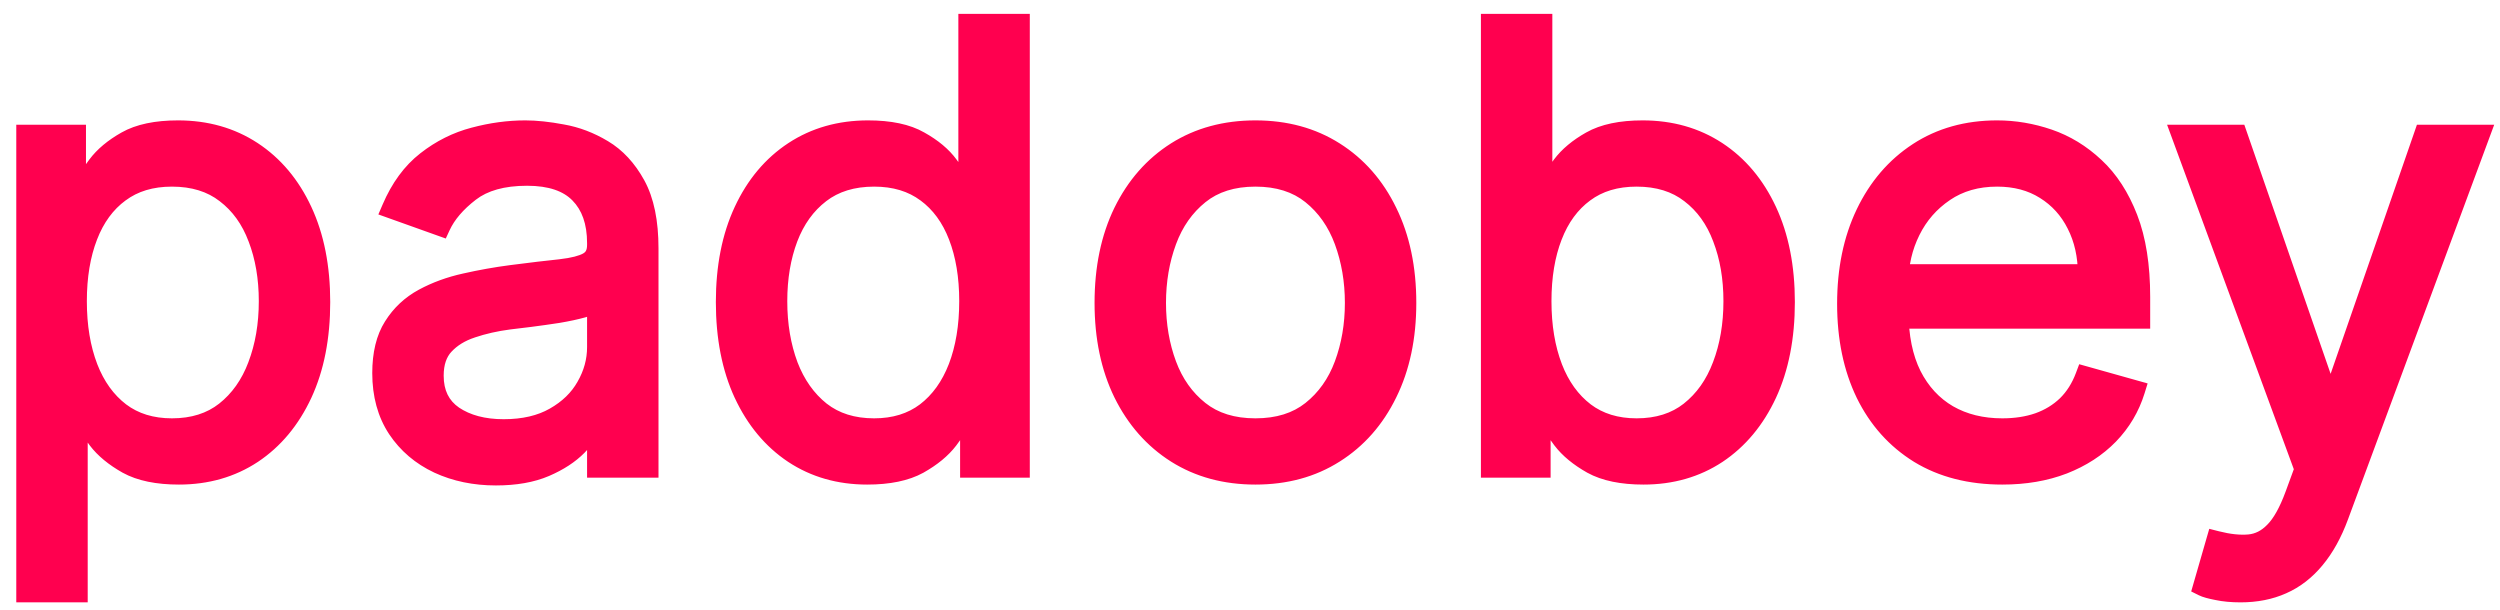 <svg width="123" height="30" viewBox="0 0 123 30" fill="none" xmlns="http://www.w3.org/2000/svg">
<path d="M1.301 29.136V6.636H3.73V9.236H4.028C4.213 8.952 4.469 8.589 4.795 8.149C5.129 7.702 5.605 7.304 6.223 6.956C6.848 6.601 7.693 6.423 8.759 6.423C10.136 6.423 11.351 6.768 12.402 7.457C13.453 8.146 14.273 9.122 14.863 10.386C15.452 11.651 15.747 13.142 15.747 14.861C15.747 16.594 15.452 18.096 14.863 19.367C14.273 20.631 13.457 21.611 12.413 22.308C11.369 22.996 10.165 23.341 8.801 23.341C7.75 23.341 6.908 23.167 6.276 22.819C5.644 22.464 5.158 22.062 4.817 21.615C4.476 21.16 4.213 20.784 4.028 20.486H3.815V29.136H1.301ZM3.773 14.818C3.773 16.054 3.954 17.144 4.316 18.089C4.678 19.026 5.207 19.761 5.903 20.294C6.599 20.82 7.452 21.082 8.46 21.082C9.511 21.082 10.389 20.805 11.092 20.251C11.802 19.69 12.335 18.938 12.69 17.993C13.052 17.041 13.233 15.983 13.233 14.818C13.233 13.668 13.055 12.631 12.7 11.707C12.352 10.777 11.823 10.042 11.113 9.502C10.41 8.955 9.526 8.682 8.46 8.682C7.438 8.682 6.578 8.941 5.882 9.46C5.186 9.971 4.661 10.688 4.305 11.611C3.95 12.528 3.773 13.597 3.773 14.818ZM24.398 23.384C23.361 23.384 22.42 23.188 21.575 22.798C20.729 22.4 20.058 21.828 19.561 21.082C19.064 20.329 18.815 19.421 18.815 18.355C18.815 17.418 19 16.658 19.369 16.075C19.739 15.486 20.232 15.024 20.85 14.69C21.468 14.357 22.15 14.108 22.896 13.945C23.648 13.774 24.405 13.639 25.165 13.54C26.159 13.412 26.965 13.316 27.583 13.252C28.208 13.181 28.663 13.064 28.947 12.901C29.238 12.737 29.384 12.453 29.384 12.048V11.963C29.384 10.912 29.096 10.095 28.521 9.513C27.952 8.93 27.09 8.639 25.932 8.639C24.732 8.639 23.791 8.902 23.109 9.428C22.427 9.953 21.947 10.514 21.671 11.111L19.284 10.258C19.71 9.264 20.278 8.49 20.989 7.936C21.706 7.375 22.487 6.984 23.332 6.764C24.185 6.537 25.023 6.423 25.847 6.423C26.372 6.423 26.976 6.487 27.658 6.615C28.347 6.736 29.011 6.988 29.65 7.371C30.296 7.755 30.832 8.334 31.259 9.108C31.685 9.882 31.898 10.919 31.898 12.219V23H29.384V20.784H29.256C29.085 21.139 28.801 21.519 28.403 21.924C28.006 22.329 27.477 22.673 26.816 22.957C26.155 23.241 25.349 23.384 24.398 23.384ZM24.781 21.125C25.776 21.125 26.614 20.93 27.296 20.539C27.984 20.148 28.503 19.644 28.851 19.026C29.206 18.408 29.384 17.759 29.384 17.077V14.776C29.277 14.903 29.043 15.021 28.68 15.127C28.325 15.227 27.913 15.315 27.445 15.393C26.983 15.464 26.532 15.528 26.092 15.585C25.658 15.635 25.307 15.678 25.037 15.713C24.384 15.798 23.773 15.937 23.204 16.129C22.643 16.313 22.189 16.594 21.841 16.97C21.5 17.34 21.329 17.844 21.329 18.483C21.329 19.357 21.653 20.017 22.299 20.465C22.952 20.905 23.78 21.125 24.781 21.125ZM42.666 23.341C41.302 23.341 40.098 22.996 39.054 22.308C38.01 21.611 37.193 20.631 36.604 19.367C36.014 18.096 35.72 16.594 35.72 14.861C35.72 13.142 36.014 11.651 36.604 10.386C37.193 9.122 38.014 8.146 39.065 7.457C40.116 6.768 41.33 6.423 42.708 6.423C43.774 6.423 44.615 6.601 45.233 6.956C45.858 7.304 46.334 7.702 46.661 8.149C46.995 8.589 47.254 8.952 47.438 9.236H47.651V1.182H50.166V23H47.737V20.486H47.438C47.254 20.784 46.991 21.16 46.65 21.615C46.309 22.062 45.823 22.464 45.191 22.819C44.558 23.167 43.717 23.341 42.666 23.341ZM43.007 21.082C44.015 21.082 44.867 20.82 45.563 20.294C46.259 19.761 46.788 19.026 47.151 18.089C47.513 17.144 47.694 16.054 47.694 14.818C47.694 13.597 47.517 12.528 47.161 11.611C46.806 10.688 46.281 9.971 45.585 9.46C44.889 8.941 44.029 8.682 43.007 8.682C41.941 8.682 41.053 8.955 40.343 9.502C39.64 10.042 39.111 10.777 38.756 11.707C38.408 12.631 38.234 13.668 38.234 14.818C38.234 15.983 38.411 17.041 38.767 17.993C39.129 18.938 39.661 19.69 40.364 20.251C41.075 20.805 41.955 21.082 43.007 21.082ZM61.767 23.341C60.29 23.341 58.994 22.989 57.879 22.286C56.771 21.583 55.904 20.599 55.279 19.335C54.661 18.071 54.352 16.594 54.352 14.903C54.352 13.199 54.661 11.711 55.279 10.44C55.904 9.168 56.771 8.181 57.879 7.478C58.994 6.775 60.29 6.423 61.767 6.423C63.245 6.423 64.537 6.775 65.645 7.478C66.76 8.181 67.627 9.168 68.245 10.44C68.87 11.711 69.182 13.199 69.182 14.903C69.182 16.594 68.87 18.071 68.245 19.335C67.627 20.599 66.76 21.583 65.645 22.286C64.537 22.989 63.245 23.341 61.767 23.341ZM61.767 21.082C62.889 21.082 63.813 20.795 64.537 20.22C65.261 19.644 65.798 18.888 66.146 17.95C66.494 17.013 66.668 15.997 66.668 14.903C66.668 13.81 66.494 12.79 66.146 11.846C65.798 10.901 65.261 10.138 64.537 9.555C63.813 8.973 62.889 8.682 61.767 8.682C60.645 8.682 59.722 8.973 58.997 9.555C58.273 10.138 57.737 10.901 57.389 11.846C57.041 12.79 56.867 13.81 56.867 14.903C56.867 15.997 57.041 17.013 57.389 17.95C57.737 18.888 58.273 19.644 58.997 20.22C59.722 20.795 60.645 21.082 61.767 21.082ZM73.361 23V1.182H75.875V9.236H76.088C76.273 8.952 76.528 8.589 76.855 8.149C77.189 7.702 77.665 7.304 78.283 6.956C78.908 6.601 79.753 6.423 80.818 6.423C82.196 6.423 83.41 6.768 84.462 7.457C85.513 8.146 86.333 9.122 86.923 10.386C87.512 11.651 87.807 13.142 87.807 14.861C87.807 16.594 87.512 18.096 86.923 19.367C86.333 20.631 85.516 21.611 84.472 22.308C83.428 22.996 82.224 23.341 80.861 23.341C79.81 23.341 78.968 23.167 78.336 22.819C77.704 22.464 77.217 22.062 76.876 21.615C76.535 21.16 76.273 20.784 76.088 20.486H75.79V23H73.361ZM75.832 14.818C75.832 16.054 76.013 17.144 76.376 18.089C76.738 19.026 77.267 19.761 77.963 20.294C78.659 20.82 79.511 21.082 80.52 21.082C81.571 21.082 82.448 20.805 83.151 20.251C83.862 19.69 84.394 18.938 84.749 17.993C85.112 17.041 85.293 15.983 85.293 14.818C85.293 13.668 85.115 12.631 84.76 11.707C84.412 10.777 83.883 10.042 83.173 9.502C82.469 8.955 81.585 8.682 80.52 8.682C79.497 8.682 78.638 8.941 77.942 9.46C77.246 9.971 76.72 10.688 76.365 11.611C76.01 12.528 75.832 13.597 75.832 14.818ZM98.513 23.341C96.937 23.341 95.577 22.993 94.433 22.297C93.297 21.594 92.42 20.614 91.802 19.357C91.191 18.092 90.886 16.622 90.886 14.946C90.886 13.27 91.191 11.793 91.802 10.514C92.42 9.229 93.279 8.227 94.38 7.51C95.488 6.786 96.781 6.423 98.258 6.423C99.11 6.423 99.952 6.565 100.783 6.849C101.614 7.134 102.37 7.595 103.052 8.234C103.734 8.866 104.277 9.705 104.682 10.749C105.087 11.793 105.289 13.078 105.289 14.605V15.671H92.675V13.497H102.732C102.732 12.574 102.548 11.75 102.178 11.026C101.816 10.301 101.298 9.729 100.623 9.31C99.955 8.891 99.167 8.682 98.258 8.682C97.256 8.682 96.39 8.93 95.658 9.428C94.934 9.918 94.376 10.557 93.986 11.345C93.595 12.133 93.4 12.979 93.4 13.881V15.329C93.4 16.565 93.613 17.613 94.039 18.472C94.472 19.325 95.072 19.974 95.84 20.422C96.606 20.862 97.498 21.082 98.513 21.082C99.174 21.082 99.771 20.99 100.303 20.805C100.843 20.614 101.308 20.329 101.699 19.953C102.089 19.57 102.391 19.094 102.604 18.526L105.033 19.207C104.778 20.031 104.348 20.756 103.744 21.381C103.141 21.999 102.395 22.482 101.507 22.829C100.619 23.171 99.621 23.341 98.513 23.341ZM110.235 29.136C109.809 29.136 109.429 29.101 109.095 29.03C108.761 28.966 108.53 28.902 108.403 28.838L109.042 26.622C109.653 26.778 110.192 26.835 110.661 26.793C111.13 26.75 111.545 26.541 111.907 26.164C112.277 25.795 112.614 25.195 112.92 24.364L113.388 23.085L107.337 6.636H110.064L114.581 19.676H114.752L119.269 6.636H121.996L115.05 25.386C114.738 26.232 114.351 26.931 113.889 27.485C113.427 28.046 112.891 28.462 112.28 28.732C111.677 29.001 110.995 29.136 110.235 29.136Z" fill="#FF004F"/>
<path d="M1.301 29.136H0.801V29.636H1.301V29.136ZM1.301 6.636V6.136H0.801V6.636H1.301ZM3.73 6.636H4.23V6.136H3.73V6.636ZM3.73 9.236H3.23V9.736H3.73V9.236ZM4.028 9.236V9.736H4.3L4.448 9.508L4.028 9.236ZM4.795 8.149L4.395 7.85L4.394 7.851L4.795 8.149ZM6.223 6.956L6.468 7.392L6.47 7.391L6.223 6.956ZM12.402 7.457L12.676 7.038L12.676 7.038L12.402 7.457ZM14.863 10.386L15.316 10.175L15.316 10.175L14.863 10.386ZM14.863 19.367L15.316 19.578L15.316 19.578L14.863 19.367ZM12.413 22.308L12.688 22.725L12.69 22.724L12.413 22.308ZM6.276 22.819L6.031 23.255L6.035 23.257L6.276 22.819ZM4.817 21.615L4.417 21.915L4.419 21.918L4.817 21.615ZM4.028 20.486L4.454 20.223L4.307 19.986H4.028V20.486ZM3.815 20.486V19.986H3.315V20.486H3.815ZM3.815 29.136V29.636H4.315V29.136H3.815ZM4.316 18.089L3.849 18.268L3.85 18.269L4.316 18.089ZM5.903 20.294L5.6 20.691L5.602 20.693L5.903 20.294ZM11.092 20.251L11.401 20.644L11.402 20.644L11.092 20.251ZM12.69 17.993L12.222 17.815L12.222 17.817L12.69 17.993ZM12.7 11.707L12.232 11.883L12.234 11.887L12.7 11.707ZM11.113 9.502L10.806 9.897L10.81 9.9L11.113 9.502ZM5.882 9.46L6.178 9.862L6.181 9.861L5.882 9.46ZM4.305 11.611L4.772 11.792L4.772 11.791L4.305 11.611ZM1.301 29.136H1.801V6.636H1.301H0.801V29.136H1.301ZM1.301 6.636V7.136H3.73V6.636V6.136H1.301V6.636ZM3.73 6.636H3.23V9.236H3.73H4.23V6.636H3.73ZM3.73 9.236V9.736H4.028V9.236V8.736H3.73V9.236ZM4.028 9.236L4.448 9.508C4.624 9.236 4.873 8.883 5.197 8.447L4.795 8.149L4.394 7.851C4.064 8.295 3.802 8.667 3.609 8.963L4.028 9.236ZM4.795 8.149L5.196 8.448C5.479 8.07 5.895 7.714 6.468 7.392L6.223 6.956L5.978 6.52C5.315 6.894 4.78 7.334 4.395 7.85L4.795 8.149ZM6.223 6.956L6.47 7.391C6.992 7.094 7.741 6.923 8.759 6.923V6.423V5.923C7.645 5.923 6.704 6.108 5.976 6.521L6.223 6.956ZM8.759 6.423V6.923C10.049 6.923 11.166 7.244 12.128 7.875L12.402 7.457L12.676 7.038C11.536 6.291 10.224 5.923 8.759 5.923V6.423ZM12.402 7.457L12.128 7.875C13.093 8.507 13.855 9.408 14.41 10.598L14.863 10.386L15.316 10.175C14.692 8.836 13.813 7.784 12.676 7.038L12.402 7.457ZM14.863 10.386L14.41 10.598C14.962 11.782 15.247 13.198 15.247 14.861H15.747H16.247C16.247 13.086 15.943 11.519 15.316 10.175L14.863 10.386ZM15.747 14.861H15.247C15.247 16.538 14.962 17.965 14.409 19.157L14.863 19.367L15.316 19.578C15.943 18.227 16.247 16.65 16.247 14.861H15.747ZM14.863 19.367L14.41 19.156C13.855 20.347 13.095 21.252 12.135 21.892L12.413 22.308L12.69 22.724C13.819 21.971 14.692 20.916 15.316 19.578L14.863 19.367ZM12.413 22.308L12.137 21.89C11.182 22.52 10.076 22.841 8.801 22.841V23.341V23.841C10.254 23.841 11.555 23.473 12.688 22.725L12.413 22.308ZM8.801 23.341V22.841C7.798 22.841 7.05 22.674 6.517 22.381L6.276 22.819L6.035 23.257C6.767 23.66 7.702 23.841 8.801 23.841V23.341ZM6.276 22.819L6.521 22.383C5.932 22.052 5.504 21.692 5.214 21.312L4.817 21.615L4.419 21.918C4.811 22.433 5.356 22.875 6.031 23.255L6.276 22.819ZM4.817 21.615L5.217 21.315C4.88 20.866 4.627 20.503 4.454 20.223L4.028 20.486L3.603 20.749C3.799 21.065 4.072 21.455 4.417 21.915L4.817 21.615ZM4.028 20.486V19.986H3.815V20.486V20.986H4.028V20.486ZM3.815 20.486H3.315V29.136H3.815H4.315V20.486H3.815ZM3.815 29.136V28.636H1.301V29.136V29.636H3.815V29.136ZM3.773 14.818H3.273C3.273 16.102 3.461 17.255 3.849 18.268L4.316 18.089L4.783 17.91C4.447 17.033 4.273 16.006 4.273 14.818H3.773ZM4.316 18.089L3.85 18.269C4.24 19.279 4.82 20.095 5.6 20.691L5.903 20.294L6.207 19.897C5.595 19.428 5.116 18.773 4.782 17.909L4.316 18.089ZM5.903 20.294L5.602 20.693C6.398 21.294 7.361 21.582 8.46 21.582V21.082V20.582C7.543 20.582 6.801 20.345 6.205 19.895L5.903 20.294ZM8.46 21.082V21.582C9.603 21.582 10.595 21.279 11.401 20.644L11.092 20.251L10.782 19.859C10.182 20.331 9.419 20.582 8.46 20.582V21.082ZM11.092 20.251L11.402 20.644C12.191 20.02 12.774 19.189 13.158 18.169L12.69 17.993L12.222 17.817C11.895 18.686 11.412 19.361 10.782 19.859L11.092 20.251ZM12.69 17.993L13.157 18.171C13.544 17.155 13.733 16.035 13.733 14.818H13.233H12.733C12.733 15.931 12.56 16.928 12.222 17.815L12.69 17.993ZM13.233 14.818H13.733C13.733 13.616 13.547 12.517 13.167 11.528L12.7 11.707L12.234 11.887C12.563 12.744 12.733 13.719 12.733 14.818H13.233ZM12.7 11.707L13.169 11.532C12.791 10.524 12.209 9.707 11.415 9.104L11.113 9.502L10.81 9.9C11.437 10.377 11.913 11.03 12.232 11.883L12.7 11.707ZM11.113 9.502L11.42 9.107C10.613 8.48 9.614 8.182 8.46 8.182V8.682V9.182C9.437 9.182 10.207 9.431 10.806 9.897L11.113 9.502ZM8.46 8.682V8.182C7.35 8.182 6.38 8.465 5.583 9.059L5.882 9.46L6.181 9.861C6.776 9.417 7.525 9.182 8.46 9.182V8.682ZM5.882 9.46L5.586 9.057C4.802 9.632 4.223 10.433 3.839 11.432L4.305 11.611L4.772 11.791C5.098 10.944 5.57 10.309 6.178 9.862L5.882 9.46ZM4.305 11.611L3.839 11.431C3.457 12.417 3.273 13.549 3.273 14.818H3.773H4.273C4.273 13.644 4.444 12.639 4.772 11.792L4.305 11.611ZM21.575 22.798L21.362 23.25L21.365 23.252L21.575 22.798ZM19.561 21.082L19.144 21.358L19.145 21.36L19.561 21.082ZM19.369 16.075L19.792 16.343L19.793 16.341L19.369 16.075ZM20.85 14.69L21.088 15.13L20.85 14.69ZM22.896 13.945L23.003 14.433L23.006 14.432L22.896 13.945ZM25.165 13.54L25.101 13.044L25.1 13.044L25.165 13.54ZM27.583 13.252L27.634 13.749L27.64 13.749L27.583 13.252ZM28.947 12.901L28.702 12.464L28.698 12.467L28.947 12.901ZM28.521 9.513L28.163 9.862L28.165 9.864L28.521 9.513ZM23.109 9.428L23.414 9.824L23.414 9.824L23.109 9.428ZM21.671 11.111L21.502 11.582L21.932 11.735L22.124 11.321L21.671 11.111ZM19.284 10.258L18.825 10.062L18.615 10.55L19.116 10.729L19.284 10.258ZM20.989 7.936L21.296 8.33L21.297 8.33L20.989 7.936ZM23.332 6.764L23.458 7.248L23.461 7.247L23.332 6.764ZM27.658 6.615L27.566 7.107L27.571 7.108L27.658 6.615ZM29.65 7.371L29.393 7.8L29.395 7.801L29.65 7.371ZM31.259 9.108L30.82 9.349L30.82 9.349L31.259 9.108ZM31.898 23V23.5H32.398V23H31.898ZM29.384 23H28.884V23.5H29.384V23ZM29.384 20.784H29.884V20.284H29.384V20.784ZM29.256 20.784V20.284H28.941L28.805 20.568L29.256 20.784ZM28.403 21.924L28.76 22.274L28.76 22.274L28.403 21.924ZM26.816 22.957L26.619 22.498L26.816 22.957ZM27.296 20.539L27.049 20.104L27.047 20.105L27.296 20.539ZM28.851 19.026L28.417 18.777L28.415 18.781L28.851 19.026ZM29.384 14.776H29.884V13.395L28.999 14.456L29.384 14.776ZM28.68 15.127L28.815 15.609L28.822 15.607L28.68 15.127ZM27.445 15.393L27.521 15.888L27.527 15.887L27.445 15.393ZM26.092 15.585L26.149 16.082L26.156 16.081L26.092 15.585ZM25.037 15.713L25.102 16.209L25.102 16.209L25.037 15.713ZM23.204 16.129L23.361 16.604L23.364 16.602L23.204 16.129ZM21.841 16.97L21.474 16.631L21.474 16.631L21.841 16.97ZM22.299 20.465L22.014 20.876L22.02 20.879L22.299 20.465ZM24.398 23.384V22.884C23.425 22.884 22.557 22.701 21.784 22.344L21.575 22.798L21.365 23.252C22.283 23.676 23.297 23.884 24.398 23.884V23.384ZM21.575 22.798L21.788 22.345C21.021 21.985 20.422 21.472 19.977 20.805L19.561 21.082L19.145 21.36C19.695 22.184 20.438 22.815 21.362 23.25L21.575 22.798ZM19.561 21.082L19.978 20.807C19.544 20.15 19.315 19.34 19.315 18.355H18.815H18.315C18.315 19.5 18.584 20.509 19.144 21.358L19.561 21.082ZM18.815 18.355H19.315C19.315 17.479 19.488 16.821 19.792 16.343L19.369 16.075L18.947 15.807C18.512 16.494 18.315 17.356 18.315 18.355H18.815ZM19.369 16.075L19.793 16.341C20.116 15.825 20.545 15.423 21.088 15.13L20.85 14.69L20.613 14.25C19.919 14.625 19.361 15.146 18.946 15.81L19.369 16.075ZM20.85 14.69L21.088 15.13C21.661 14.82 22.299 14.587 23.003 14.433L22.896 13.945L22.789 13.456C22.001 13.629 21.275 13.893 20.613 14.25L20.85 14.69ZM22.896 13.945L23.006 14.432C23.744 14.265 24.485 14.133 25.23 14.036L25.165 13.54L25.1 13.044C24.325 13.145 23.553 13.283 22.785 13.457L22.896 13.945ZM25.165 13.54L25.229 14.036C26.221 13.908 27.023 13.813 27.634 13.749L27.583 13.252L27.532 12.755C26.908 12.819 26.097 12.916 25.101 13.044L25.165 13.54ZM27.583 13.252L27.64 13.749C28.282 13.676 28.82 13.55 29.196 13.334L28.947 12.901L28.698 12.467C28.505 12.578 28.135 12.686 27.527 12.755L27.583 13.252ZM28.947 12.901L29.191 13.337C29.676 13.065 29.884 12.588 29.884 12.048H29.384H28.884C28.884 12.318 28.8 12.41 28.702 12.464L28.947 12.901ZM29.384 12.048H29.884V11.963H29.384H28.884V12.048H29.384ZM29.384 11.963H29.884C29.884 10.819 29.568 9.862 28.876 9.161L28.521 9.513L28.165 9.864C28.623 10.328 28.884 11.004 28.884 11.963H29.384ZM28.521 9.513L28.878 9.164C28.182 8.45 27.166 8.139 25.932 8.139V8.639V9.139C27.012 9.139 27.723 9.411 28.163 9.862L28.521 9.513ZM25.932 8.639V8.139C24.664 8.139 23.601 8.416 22.803 9.032L23.109 9.428L23.414 9.824C23.98 9.388 24.799 9.139 25.932 9.139V8.639ZM23.109 9.428L22.803 9.032C22.077 9.592 21.537 10.212 21.217 10.9L21.671 11.111L22.124 11.321C22.358 10.817 22.777 10.315 23.414 9.824L23.109 9.428ZM21.671 11.111L21.839 10.64L19.452 9.788L19.284 10.258L19.116 10.729L21.502 11.582L21.671 11.111ZM19.284 10.258L19.744 10.456C20.143 9.523 20.665 8.823 21.296 8.33L20.989 7.936L20.681 7.542C19.892 8.157 19.277 9.005 18.825 10.062L19.284 10.258ZM20.989 7.936L21.297 8.33C21.962 7.809 22.682 7.45 23.458 7.248L23.332 6.764L23.206 6.28C22.292 6.519 21.449 6.941 20.681 7.542L20.989 7.936ZM23.332 6.764L23.461 7.247C24.274 7.03 25.069 6.923 25.847 6.923V6.423V5.923C24.976 5.923 24.095 6.043 23.204 6.281L23.332 6.764ZM25.847 6.423V6.923C26.333 6.923 26.905 6.983 27.566 7.106L27.658 6.615L27.75 6.124C27.047 5.992 26.411 5.923 25.847 5.923V6.423ZM27.658 6.615L27.571 7.108C28.196 7.217 28.802 7.446 29.393 7.8L29.65 7.371L29.907 6.943C29.219 6.53 28.497 6.255 27.744 6.123L27.658 6.615ZM29.65 7.371L29.395 7.801C29.952 8.132 30.43 8.639 30.82 9.349L31.259 9.108L31.697 8.867C31.235 8.028 30.641 7.378 29.905 6.941L29.65 7.371ZM31.259 9.108L30.82 9.349C31.191 10.023 31.398 10.966 31.398 12.219H31.898H32.398C32.398 10.872 32.178 9.742 31.697 8.867L31.259 9.108ZM31.898 12.219H31.398V23H31.898H32.398V12.219H31.898ZM31.898 23V22.5H29.384V23V23.5H31.898V23ZM29.384 23H29.884V20.784H29.384H28.884V23H29.384ZM29.384 20.784V20.284H29.256V20.784V21.284H29.384V20.784ZM29.256 20.784L28.805 20.568C28.666 20.857 28.421 21.192 28.047 21.574L28.403 21.924L28.76 22.274C29.181 21.846 29.504 21.422 29.706 21L29.256 20.784ZM28.403 21.924L28.047 21.574C27.705 21.922 27.235 22.233 26.619 22.498L26.816 22.957L27.014 23.417C27.718 23.114 28.306 22.736 28.76 22.274L28.403 21.924ZM26.816 22.957L26.619 22.498C26.037 22.748 25.302 22.884 24.398 22.884V23.384V23.884C25.396 23.884 26.274 23.735 27.014 23.417L26.816 22.957ZM24.781 21.125V21.625C25.84 21.625 26.769 21.417 27.544 20.973L27.296 20.539L27.047 20.105C26.458 20.442 25.711 20.625 24.781 20.625V21.125ZM27.296 20.539L27.542 20.974C28.301 20.544 28.889 19.978 29.287 19.272L28.851 19.026L28.415 18.781C28.117 19.311 27.668 19.753 27.049 20.104L27.296 20.539ZM28.851 19.026L29.284 19.275C29.681 18.585 29.884 17.85 29.884 17.077H29.384H28.884C28.884 17.667 28.731 18.232 28.417 18.777L28.851 19.026ZM29.384 17.077H29.884V14.776H29.384H28.884V17.077H29.384ZM29.384 14.776L28.999 14.456C29.008 14.445 28.991 14.469 28.904 14.512C28.822 14.553 28.703 14.599 28.539 14.647L28.68 15.127L28.822 15.607C29.02 15.549 29.199 15.483 29.351 15.407C29.499 15.333 29.652 15.234 29.768 15.096L29.384 14.776ZM28.68 15.127L28.546 14.646C28.212 14.739 27.818 14.824 27.362 14.9L27.445 15.393L27.527 15.887C28.009 15.806 28.439 15.714 28.815 15.609L28.68 15.127ZM27.445 15.393L27.369 14.899C26.911 14.97 26.464 15.033 26.028 15.089L26.092 15.585L26.156 16.081C26.6 16.024 27.055 15.959 27.521 15.888L27.445 15.393ZM26.092 15.585L26.035 15.088C25.6 15.138 25.245 15.181 24.972 15.217L25.037 15.713L25.102 16.209C25.368 16.174 25.717 16.131 26.149 16.082L26.092 15.585ZM25.037 15.713L24.972 15.217C24.29 15.306 23.647 15.452 23.045 15.655L23.204 16.129L23.364 16.602C23.899 16.422 24.477 16.29 25.102 16.209L25.037 15.713ZM23.204 16.129L23.048 15.654C22.419 15.861 21.888 16.183 21.474 16.631L21.841 16.97L22.208 17.31C22.49 17.004 22.868 16.766 23.361 16.604L23.204 16.129ZM21.841 16.97L21.474 16.631C21.026 17.116 20.829 17.753 20.829 18.483H21.329H21.829C21.829 17.934 21.974 17.563 22.208 17.309L21.841 16.97ZM21.329 18.483H20.829C20.829 19.499 21.217 20.323 22.014 20.876L22.299 20.465L22.584 20.053C22.089 19.711 21.829 19.214 21.829 18.483H21.329ZM22.299 20.465L22.02 20.879C22.775 21.388 23.707 21.625 24.781 21.625V21.125V20.625C23.852 20.625 23.13 20.421 22.578 20.05L22.299 20.465ZM39.054 22.308L38.777 22.724L38.779 22.725L39.054 22.308ZM36.604 19.367L36.15 19.578L36.151 19.578L36.604 19.367ZM36.604 10.386L36.151 10.175L36.151 10.175L36.604 10.386ZM39.065 7.457L38.791 7.038L38.791 7.038L39.065 7.457ZM45.233 6.956L44.984 7.39L44.99 7.393L45.233 6.956ZM46.661 8.149L46.257 8.444L46.262 8.451L46.661 8.149ZM47.438 9.236L47.019 9.508L47.167 9.736H47.438V9.236ZM47.651 9.236V9.736H48.151V9.236H47.651ZM47.651 1.182V0.682H47.151V1.182H47.651ZM50.166 1.182H50.666V0.682H50.166V1.182ZM50.166 23V23.5H50.666V23H50.166ZM47.737 23H47.237V23.5H47.737V23ZM47.737 20.486H48.237V19.986H47.737V20.486ZM47.438 20.486V19.986H47.16L47.013 20.223L47.438 20.486ZM46.65 21.615L47.048 21.918L47.05 21.915L46.65 21.615ZM45.191 22.819L45.432 23.257L45.435 23.255L45.191 22.819ZM45.563 20.294L45.865 20.693L45.867 20.691L45.563 20.294ZM47.151 18.089L47.617 18.269L47.618 18.268L47.151 18.089ZM47.161 11.611L46.695 11.791L46.695 11.792L47.161 11.611ZM45.585 9.46L45.286 9.861L45.289 9.862L45.585 9.46ZM40.343 9.502L40.648 9.899L40.648 9.898L40.343 9.502ZM38.756 11.707L38.289 11.529L38.288 11.531L38.756 11.707ZM38.767 17.993L38.298 18.168L38.3 18.172L38.767 17.993ZM40.364 20.251L40.053 20.642L40.057 20.646L40.364 20.251ZM42.666 23.341V22.841C41.391 22.841 40.285 22.52 39.33 21.89L39.054 22.308L38.779 22.725C39.912 23.473 41.213 23.841 42.666 23.841V23.341ZM39.054 22.308L39.331 21.892C38.372 21.252 37.612 20.347 37.057 19.156L36.604 19.367L36.151 19.578C36.775 20.916 37.648 21.971 38.777 22.724L39.054 22.308ZM36.604 19.367L37.057 19.157C36.505 17.965 36.22 16.538 36.22 14.861H35.72H35.22C35.22 16.65 35.524 18.227 36.15 19.578L36.604 19.367ZM35.72 14.861H36.22C36.22 13.198 36.505 11.782 37.057 10.598L36.604 10.386L36.151 10.175C35.524 11.519 35.22 13.086 35.22 14.861H35.72ZM36.604 10.386L37.057 10.598C37.612 9.408 38.374 8.507 39.339 7.875L39.065 7.457L38.791 7.038C37.654 7.784 36.775 8.836 36.151 10.175L36.604 10.386ZM39.065 7.457L39.339 7.875C40.301 7.244 41.418 6.923 42.708 6.923V6.423V5.923C41.243 5.923 39.931 6.291 38.791 7.038L39.065 7.457ZM42.708 6.423V6.923C43.726 6.923 44.47 7.094 44.984 7.389L45.233 6.956L45.482 6.522C44.76 6.107 43.821 5.923 42.708 5.923V6.423ZM45.233 6.956L44.99 7.393C45.569 7.715 45.983 8.069 46.257 8.444L46.661 8.149L47.065 7.854C46.685 7.334 46.147 6.892 45.476 6.519L45.233 6.956ZM46.661 8.149L46.262 8.451C46.593 8.887 46.844 9.239 47.019 9.508L47.438 9.236L47.858 8.963C47.664 8.665 47.396 8.292 47.059 7.847L46.661 8.149ZM47.438 9.236V9.736H47.651V9.236V8.736H47.438V9.236ZM47.651 9.236H48.151V1.182H47.651H47.151V9.236H47.651ZM47.651 1.182V1.682H50.166V1.182V0.682H47.651V1.182ZM50.166 1.182H49.666V23H50.166H50.666V1.182H50.166ZM50.166 23V22.5H47.737V23V23.5H50.166V23ZM47.737 23H48.237V20.486H47.737H47.237V23H47.737ZM47.737 20.486V19.986H47.438V20.486V20.986H47.737V20.486ZM47.438 20.486L47.013 20.223C46.84 20.503 46.587 20.866 46.25 21.315L46.65 21.615L47.05 21.915C47.395 21.455 47.668 21.065 47.864 20.749L47.438 20.486ZM46.65 21.615L46.252 21.312C45.963 21.692 45.535 22.052 44.946 22.383L45.191 22.819L45.435 23.255C46.111 22.875 46.655 22.433 47.048 21.918L46.65 21.615ZM45.191 22.819L44.949 22.381C44.417 22.674 43.668 22.841 42.666 22.841V23.341V23.841C43.765 23.841 44.7 23.66 45.432 23.257L45.191 22.819ZM43.007 21.082V21.582C44.106 21.582 45.069 21.294 45.865 20.693L45.563 20.294L45.262 19.895C44.666 20.345 43.924 20.582 43.007 20.582V21.082ZM45.563 20.294L45.867 20.691C46.647 20.095 47.227 19.279 47.617 18.269L47.151 18.089L46.684 17.909C46.35 18.773 45.872 19.428 45.26 19.897L45.563 20.294ZM47.151 18.089L47.618 18.268C48.006 17.255 48.194 16.102 48.194 14.818H47.694H47.194C47.194 16.006 47.02 17.033 46.684 17.91L47.151 18.089ZM47.694 14.818H48.194C48.194 13.549 48.01 12.417 47.628 11.431L47.161 11.611L46.695 11.792C47.023 12.639 47.194 13.644 47.194 14.818H47.694ZM47.161 11.611L47.628 11.432C47.244 10.433 46.665 9.632 45.881 9.057L45.585 9.46L45.289 9.862C45.897 10.309 46.369 10.944 46.695 11.791L47.161 11.611ZM45.585 9.46L45.883 9.059C45.086 8.465 44.117 8.182 43.007 8.182V8.682V9.182C43.941 9.182 44.691 9.417 45.286 9.861L45.585 9.46ZM43.007 8.682V8.182C41.852 8.182 40.852 8.48 40.038 9.106L40.343 9.502L40.648 9.898C41.255 9.431 42.03 9.182 43.007 9.182V8.682ZM40.343 9.502L40.039 9.106C39.254 9.708 38.673 10.523 38.289 11.529L38.756 11.707L39.223 11.886C39.549 11.031 40.027 10.375 40.648 9.899L40.343 9.502ZM38.756 11.707L38.288 11.531C37.916 12.519 37.734 13.617 37.734 14.818H38.234H38.734C38.734 13.718 38.9 12.742 39.224 11.884L38.756 11.707ZM38.234 14.818H37.734C37.734 16.034 37.919 17.152 38.298 18.168L38.767 17.993L39.235 17.818C38.904 16.93 38.734 15.932 38.734 14.818H38.234ZM38.767 17.993L38.3 18.172C38.69 19.189 39.272 20.019 40.053 20.642L40.364 20.251L40.676 19.861C40.051 19.362 39.568 18.686 39.233 17.814L38.767 17.993ZM40.364 20.251L40.057 20.646C40.869 21.279 41.863 21.582 43.007 21.582V21.082V20.582C42.047 20.582 41.28 20.332 40.672 19.857L40.364 20.251ZM57.879 22.286L57.611 22.708L57.612 22.709L57.879 22.286ZM55.279 19.335L54.83 19.555L54.831 19.557L55.279 19.335ZM55.279 10.44L54.831 10.219L54.83 10.221L55.279 10.44ZM57.879 7.478L57.612 7.055L57.611 7.056L57.879 7.478ZM65.645 7.478L65.377 7.9L65.378 7.901L65.645 7.478ZM68.245 10.44L67.795 10.658L67.796 10.66L68.245 10.44ZM68.245 19.335L67.796 19.114L67.795 19.116L68.245 19.335ZM65.645 22.286L65.378 21.863L65.377 21.864L65.645 22.286ZM64.537 20.22L64.226 19.828L64.226 19.828L64.537 20.22ZM66.146 17.95L66.615 18.124L66.615 18.124L66.146 17.95ZM66.146 11.846L66.615 11.673L66.615 11.673L66.146 11.846ZM64.537 9.555L64.85 9.166L64.85 9.166L64.537 9.555ZM58.997 9.555L58.684 9.166L58.684 9.166L58.997 9.555ZM57.389 11.846L56.919 11.673L56.919 11.673L57.389 11.846ZM57.389 17.95L56.92 18.124L56.92 18.124L57.389 17.95ZM58.997 20.22L59.308 19.828L59.308 19.828L58.997 20.22ZM61.767 23.341V22.841C60.373 22.841 59.171 22.51 58.145 21.863L57.879 22.286L57.612 22.709C58.816 23.468 60.207 23.841 61.767 23.841V23.341ZM57.879 22.286L58.147 21.864C57.122 21.214 56.315 20.302 55.727 19.114L55.279 19.335L54.831 19.557C55.493 20.897 56.42 21.953 57.611 22.708L57.879 22.286ZM55.279 19.335L55.728 19.116C55.15 17.932 54.852 16.533 54.852 14.903H54.352H53.852C53.852 16.655 54.173 18.21 54.83 19.555L55.279 19.335ZM54.352 14.903H54.852C54.852 13.259 55.15 11.849 55.729 10.658L55.279 10.44L54.83 10.221C54.172 11.573 53.852 13.139 53.852 14.903H54.352ZM55.279 10.44L55.728 10.66C56.316 9.465 57.123 8.55 58.147 7.9L57.879 7.478L57.611 7.056C56.419 7.812 55.493 8.872 54.831 10.219L55.279 10.44ZM57.879 7.478L58.145 7.901C59.171 7.254 60.373 6.923 61.767 6.923V6.423V5.923C60.207 5.923 58.816 6.296 57.612 7.055L57.879 7.478ZM61.767 6.423V6.923C63.162 6.923 64.359 7.254 65.377 7.9L65.645 7.478L65.913 7.056C64.715 6.296 63.327 5.923 61.767 5.923V6.423ZM65.645 7.478L65.378 7.901C66.409 8.551 67.215 9.464 67.795 10.658L68.245 10.44L68.694 10.221C68.039 8.872 67.111 7.812 65.912 7.055L65.645 7.478ZM68.245 10.44L67.796 10.66C68.381 11.85 68.682 13.26 68.682 14.903H69.182H69.682C69.682 13.138 69.358 11.572 68.693 10.219L68.245 10.44ZM69.182 14.903H68.682C68.682 16.532 68.381 17.931 67.796 19.114L68.245 19.335L68.693 19.557C69.358 18.211 69.682 16.655 69.682 14.903H69.182ZM68.245 19.335L67.795 19.116C67.215 20.302 66.409 21.213 65.378 21.863L65.645 22.286L65.912 22.709C67.111 21.953 68.038 20.897 68.694 19.555L68.245 19.335ZM65.645 22.286L65.377 21.864C64.359 22.51 63.162 22.841 61.767 22.841V23.341V23.841C63.327 23.841 64.715 23.469 65.913 22.708L65.645 22.286ZM61.767 21.082V21.582C62.977 21.582 64.017 21.27 64.848 20.611L64.537 20.22L64.226 19.828C63.608 20.319 62.801 20.582 61.767 20.582V21.082ZM64.537 20.22L64.848 20.611C65.65 19.974 66.237 19.14 66.615 18.124L66.146 17.95L65.677 17.776C65.358 18.635 64.873 19.314 64.226 19.828L64.537 20.22ZM66.146 17.95L66.615 18.124C66.985 17.126 67.168 16.051 67.168 14.903H66.668H66.168C66.168 15.943 66.002 16.899 65.677 17.776L66.146 17.95ZM66.668 14.903H67.168C67.168 13.756 66.985 12.678 66.615 11.673L66.146 11.846L65.677 12.019C66.002 12.903 66.168 13.864 66.168 14.903H66.668ZM66.146 11.846L66.615 11.673C66.238 10.651 65.651 9.81 64.85 9.166L64.537 9.555L64.224 9.945C64.872 10.466 65.357 11.152 65.677 12.019L66.146 11.846ZM64.537 9.555L64.85 9.166C64.02 8.498 62.979 8.182 61.767 8.182V8.682V9.182C62.8 9.182 63.606 9.448 64.224 9.945L64.537 9.555ZM61.767 8.682V8.182C60.556 8.182 59.515 8.498 58.684 9.166L58.997 9.555L59.311 9.945C59.929 9.448 60.735 9.182 61.767 9.182V8.682ZM58.997 9.555L58.684 9.166C57.883 9.81 57.296 10.651 56.919 11.673L57.389 11.846L57.858 12.019C58.177 11.152 58.663 10.466 59.311 9.945L58.997 9.555ZM57.389 11.846L56.919 11.673C56.549 12.678 56.367 13.756 56.367 14.903H56.867H57.367C57.367 13.864 57.532 12.903 57.858 12.019L57.389 11.846ZM56.867 14.903H56.367C56.367 16.051 56.549 17.126 56.92 18.124L57.389 17.95L57.857 17.776C57.532 16.899 57.367 15.943 57.367 14.903H56.867ZM57.389 17.95L56.92 18.124C57.297 19.14 57.885 19.974 58.686 20.611L58.997 20.22L59.308 19.828C58.661 19.314 58.176 18.635 57.857 17.776L57.389 17.95ZM58.997 20.22L58.686 20.611C59.517 21.27 60.557 21.582 61.767 21.582V21.082V20.582C60.733 20.582 59.927 20.319 59.308 19.828L58.997 20.22ZM73.361 23H72.861V23.5H73.361V23ZM73.361 1.182V0.682H72.861V1.182H73.361ZM75.875 1.182H76.375V0.682H75.875V1.182ZM75.875 9.236H75.375V9.736H75.875V9.236ZM76.088 9.236V9.736H76.359L76.507 9.508L76.088 9.236ZM76.855 8.149L76.454 7.85L76.454 7.851L76.855 8.149ZM78.283 6.956L78.528 7.392L78.53 7.391L78.283 6.956ZM84.462 7.457L84.736 7.038L84.736 7.038L84.462 7.457ZM86.923 19.367L87.376 19.578L87.376 19.578L86.923 19.367ZM84.472 22.308L84.748 22.725L84.75 22.724L84.472 22.308ZM78.336 22.819L78.091 23.255L78.095 23.257L78.336 22.819ZM76.876 21.615L76.476 21.915L76.479 21.918L76.876 21.615ZM76.088 20.486L76.513 20.223L76.367 19.986H76.088V20.486ZM75.79 20.486V19.986H75.29V20.486H75.79ZM75.79 23V23.5H76.29V23H75.79ZM76.376 18.089L75.909 18.268L75.909 18.269L76.376 18.089ZM77.963 20.294L77.659 20.691L77.662 20.693L77.963 20.294ZM83.151 20.251L83.461 20.644L83.461 20.644L83.151 20.251ZM84.749 17.993L84.282 17.815L84.281 17.817L84.749 17.993ZM84.76 11.707L84.292 11.883L84.293 11.887L84.76 11.707ZM83.173 9.502L82.866 9.897L82.87 9.9L83.173 9.502ZM77.942 9.46L78.238 9.862L78.24 9.861L77.942 9.46ZM76.365 11.611L76.831 11.792L76.832 11.791L76.365 11.611ZM73.361 23H73.861V1.182H73.361H72.861V23H73.361ZM73.361 1.182V1.682H75.875V1.182V0.682H73.361V1.182ZM75.875 1.182H75.375V9.236H75.875H76.375V1.182H75.875ZM75.875 9.236V9.736H76.088V9.236V8.736H75.875V9.236ZM76.088 9.236L76.507 9.508C76.684 9.236 76.933 8.883 77.257 8.447L76.855 8.149L76.454 7.851C76.124 8.295 75.862 8.667 75.669 8.963L76.088 9.236ZM76.855 8.149L77.256 8.448C77.538 8.07 77.955 7.714 78.528 7.392L78.283 6.956L78.037 6.52C77.374 6.894 76.84 7.334 76.454 7.85L76.855 8.149ZM78.283 6.956L78.53 7.391C79.052 7.094 79.801 6.923 80.818 6.923V6.423V5.923C79.705 5.923 78.764 6.108 78.036 6.521L78.283 6.956ZM80.818 6.423V6.923C82.108 6.923 83.226 7.244 84.188 7.875L84.462 7.457L84.736 7.038C83.595 6.291 82.284 5.923 80.818 5.923V6.423ZM84.462 7.457L84.188 7.875C85.153 8.507 85.915 9.408 86.469 10.598L86.923 10.386L87.376 10.175C86.751 8.836 85.873 7.784 84.736 7.038L84.462 7.457ZM86.923 10.386L86.469 10.598C87.022 11.782 87.307 13.198 87.307 14.861H87.807H88.307C88.307 13.086 88.002 11.519 87.376 10.175L86.923 10.386ZM87.807 14.861H87.307C87.307 16.538 87.022 17.965 86.469 19.157L86.923 19.367L87.376 19.578C88.003 18.227 88.307 16.65 88.307 14.861H87.807ZM86.923 19.367L86.469 19.156C85.914 20.347 85.154 21.252 84.195 21.892L84.472 22.308L84.75 22.724C85.878 21.971 86.752 20.916 87.376 19.578L86.923 19.367ZM84.472 22.308L84.197 21.89C83.242 22.52 82.136 22.841 80.861 22.841V23.341V23.841C82.313 23.841 83.615 23.473 84.748 22.725L84.472 22.308ZM80.861 23.341V22.841C79.858 22.841 79.109 22.674 78.577 22.381L78.336 22.819L78.095 23.257C78.827 23.66 79.761 23.841 80.861 23.841V23.341ZM78.336 22.819L78.581 22.383C77.992 22.052 77.564 21.692 77.274 21.312L76.876 21.615L76.479 21.918C76.871 22.433 77.416 22.875 78.091 23.255L78.336 22.819ZM76.876 21.615L77.276 21.315C76.94 20.866 76.687 20.503 76.513 20.223L76.088 20.486L75.663 20.749C75.859 21.065 76.131 21.455 76.476 21.915L76.876 21.615ZM76.088 20.486V19.986H75.79V20.486V20.986H76.088V20.486ZM75.79 20.486H75.29V23H75.79H76.29V20.486H75.79ZM75.79 23V22.5H73.361V23V23.5H75.79V23ZM75.832 14.818H75.332C75.332 16.102 75.52 17.255 75.909 18.268L76.376 18.089L76.843 17.91C76.507 17.033 76.332 16.006 76.332 14.818H75.832ZM76.376 18.089L75.909 18.269C76.3 19.279 76.88 20.095 77.659 20.691L77.963 20.294L78.267 19.897C77.654 19.428 77.176 18.773 76.842 17.909L76.376 18.089ZM77.963 20.294L77.662 20.693C78.458 21.294 79.42 21.582 80.52 21.582V21.082V20.582C79.602 20.582 78.861 20.345 78.264 19.895L77.963 20.294ZM80.52 21.082V21.582C81.663 21.582 82.655 21.279 83.461 20.644L83.151 20.251L82.842 19.859C82.242 20.331 81.479 20.582 80.52 20.582V21.082ZM83.151 20.251L83.461 20.644C84.251 20.02 84.834 19.189 85.217 18.169L84.749 17.993L84.281 17.817C83.954 18.686 83.472 19.361 82.841 19.859L83.151 20.251ZM84.749 17.993L85.217 18.171C85.603 17.155 85.793 16.035 85.793 14.818H85.293H84.793C84.793 15.931 84.62 16.928 84.282 17.815L84.749 17.993ZM85.293 14.818H85.793C85.793 13.616 85.607 12.517 85.227 11.528L84.76 11.707L84.293 11.887C84.623 12.744 84.793 13.719 84.793 14.818H85.293ZM84.76 11.707L85.228 11.532C84.851 10.524 84.269 9.707 83.475 9.104L83.173 9.502L82.87 9.9C83.497 10.377 83.973 11.03 84.292 11.883L84.76 11.707ZM83.173 9.502L83.48 9.107C82.672 8.48 81.674 8.182 80.52 8.182V8.682V9.182C81.497 9.182 82.266 9.431 82.866 9.897L83.173 9.502ZM80.52 8.682V8.182C79.409 8.182 78.44 8.465 77.643 9.059L77.942 9.46L78.24 9.861C78.835 9.417 79.585 9.182 80.52 9.182V8.682ZM77.942 9.46L77.646 9.057C76.862 9.632 76.283 10.433 75.898 11.432L76.365 11.611L76.832 11.791C77.158 10.944 77.63 10.309 78.238 9.862L77.942 9.46ZM76.365 11.611L75.899 11.431C75.517 12.417 75.332 13.549 75.332 14.818H75.832H76.332C76.332 13.644 76.503 12.639 76.831 11.792L76.365 11.611ZM94.433 22.297L94.17 22.722L94.173 22.724L94.433 22.297ZM91.802 19.357L91.352 19.574L91.353 19.577L91.802 19.357ZM91.802 10.514L91.351 10.298L91.351 10.299L91.802 10.514ZM94.38 7.51L94.653 7.929L94.654 7.928L94.38 7.51ZM100.783 6.849L100.944 6.376L100.944 6.376L100.783 6.849ZM103.052 8.234L102.71 8.599L102.712 8.601L103.052 8.234ZM104.682 10.749L105.148 10.568L105.148 10.568L104.682 10.749ZM105.289 15.671V16.171H105.789V15.671H105.289ZM92.675 15.671H92.175V16.171H92.675V15.671ZM92.675 13.497V12.997H92.175V13.497H92.675ZM102.732 13.497V13.997H103.232V13.497H102.732ZM102.178 11.026L101.731 11.249L101.733 11.253L102.178 11.026ZM100.623 9.31L100.357 9.734L100.359 9.735L100.623 9.31ZM95.658 9.428L95.939 9.842L95.939 9.841L95.658 9.428ZM93.986 11.345L93.538 11.123L93.538 11.123L93.986 11.345ZM94.039 18.472L93.591 18.694L93.593 18.699L94.039 18.472ZM95.84 20.422L95.588 20.854L95.591 20.855L95.84 20.422ZM100.303 20.805L100.467 21.278L100.471 21.276L100.303 20.805ZM101.699 19.953L102.046 20.313L102.049 20.31L101.699 19.953ZM102.604 18.526L102.74 18.044L102.297 17.92L102.136 18.35L102.604 18.526ZM105.033 19.207L105.511 19.356L105.663 18.865L105.169 18.726L105.033 19.207ZM103.744 21.381L104.102 21.73L104.104 21.728L103.744 21.381ZM101.507 22.829L101.686 23.296L101.69 23.295L101.507 22.829ZM98.513 23.341V22.841C97.012 22.841 95.745 22.51 94.693 21.87L94.433 22.297L94.173 22.724C95.408 23.476 96.862 23.841 98.513 23.841V23.341ZM94.433 22.297L94.696 21.872C93.644 21.22 92.829 20.313 92.251 19.136L91.802 19.357L91.353 19.577C92.01 20.914 92.95 21.967 94.17 22.722L94.433 22.297ZM91.802 19.357L92.252 19.139C91.68 17.954 91.386 16.561 91.386 14.946H90.886H90.386C90.386 16.683 90.702 18.23 91.352 19.574L91.802 19.357ZM90.886 14.946H91.386C91.386 13.331 91.68 11.93 92.253 10.73L91.802 10.514L91.351 10.299C90.702 11.656 90.386 13.209 90.386 14.946H90.886ZM91.802 10.514L92.252 10.731C92.834 9.52 93.635 8.592 94.653 7.929L94.38 7.51L94.107 7.091C92.923 7.863 92.005 8.937 91.351 10.298L91.802 10.514ZM94.38 7.51L94.654 7.928C95.671 7.263 96.866 6.923 98.258 6.923V6.423V5.923C96.695 5.923 95.305 6.308 94.106 7.091L94.38 7.51ZM98.258 6.423V6.923C99.053 6.923 99.84 7.056 100.621 7.323L100.783 6.849L100.944 6.376C100.063 6.075 99.167 5.923 98.258 5.923V6.423ZM100.783 6.849L100.621 7.323C101.381 7.582 102.076 8.005 102.71 8.599L103.052 8.234L103.394 7.87C102.664 7.185 101.847 6.685 100.944 6.376L100.783 6.849ZM103.052 8.234L102.712 8.601C103.328 9.172 103.833 9.942 104.216 10.929L104.682 10.749L105.148 10.568C104.721 9.467 104.139 8.561 103.392 7.868L103.052 8.234ZM104.682 10.749L104.216 10.929C104.592 11.899 104.789 13.119 104.789 14.605H105.289H105.789C105.789 13.037 105.582 11.686 105.148 10.568L104.682 10.749ZM105.289 14.605H104.789V15.671H105.289H105.789V14.605H105.289ZM105.289 15.671V15.171H92.675V15.671V16.171H105.289V15.671ZM92.675 15.671H93.175V13.497H92.675H92.175V15.671H92.675ZM92.675 13.497V13.997H102.732V13.497V12.997H92.675V13.497ZM102.732 13.497H103.232C103.232 12.506 103.033 11.602 102.624 10.799L102.178 11.026L101.733 11.253C102.062 11.898 102.232 12.642 102.232 13.497H102.732ZM102.178 11.026L102.625 10.802C102.223 9.997 101.642 9.354 100.887 8.886L100.623 9.31L100.359 9.735C100.954 10.104 101.409 10.606 101.731 11.249L102.178 11.026ZM100.623 9.31L100.889 8.887C100.13 8.411 99.246 8.182 98.258 8.182V8.682V9.182C99.088 9.182 99.781 9.372 100.357 9.734L100.623 9.31ZM98.258 8.682V8.182C97.17 8.182 96.202 8.453 95.377 9.014L95.658 9.428L95.939 9.841C96.577 9.408 97.343 9.182 98.258 9.182V8.682ZM95.658 9.428L95.378 9.013C94.582 9.552 93.967 10.258 93.538 11.123L93.986 11.345L94.434 11.567C94.786 10.856 95.286 10.283 95.939 9.842L95.658 9.428ZM93.986 11.345L93.538 11.123C93.112 11.982 92.9 12.904 92.9 13.881H93.4H93.9C93.9 13.054 94.078 12.285 94.434 11.567L93.986 11.345ZM93.4 13.881H92.9V15.329H93.4H93.9V13.881H93.4ZM93.4 15.329H92.9C92.9 16.621 93.122 17.749 93.591 18.694L94.039 18.472L94.487 18.25C94.103 17.477 93.9 16.51 93.9 15.329H93.4ZM94.039 18.472L93.593 18.699C94.067 19.63 94.731 20.354 95.588 20.854L95.84 20.422L96.091 19.99C95.414 19.595 94.878 19.019 94.485 18.246L94.039 18.472ZM95.84 20.422L95.591 20.855C96.444 21.345 97.424 21.582 98.513 21.582V21.082V20.582C97.572 20.582 96.769 20.379 96.088 19.988L95.84 20.422ZM98.513 21.082V21.582C99.22 21.582 99.874 21.484 100.467 21.278L100.303 20.805L100.139 20.333C99.668 20.497 99.128 20.582 98.513 20.582V21.082ZM100.303 20.805L100.471 21.276C101.074 21.062 101.601 20.742 102.046 20.313L101.699 19.953L101.352 19.593C101.015 19.917 100.612 20.165 100.136 20.334L100.303 20.805ZM101.699 19.953L102.049 20.31C102.497 19.87 102.837 19.33 103.073 18.701L102.604 18.526L102.136 18.35C101.946 18.857 101.682 19.269 101.349 19.596L101.699 19.953ZM102.604 18.526L102.469 19.007L104.898 19.689L105.033 19.207L105.169 18.726L102.74 18.044L102.604 18.526ZM105.033 19.207L104.556 19.059C104.324 19.808 103.934 20.464 103.385 21.033L103.744 21.381L104.104 21.728C104.762 21.047 105.232 20.255 105.511 19.356L105.033 19.207ZM103.744 21.381L103.387 21.031C102.837 21.593 102.153 22.039 101.325 22.364L101.507 22.829L101.69 23.295C102.636 22.924 103.444 22.404 104.102 21.73L103.744 21.381ZM101.507 22.829L101.328 22.363C100.506 22.678 99.57 22.841 98.513 22.841V23.341V23.841C99.673 23.841 100.733 23.663 101.686 23.296L101.507 22.829ZM109.095 29.03L109.199 28.541L109.189 28.539L109.095 29.03ZM108.403 28.838L107.922 28.7L107.807 29.099L108.179 29.285L108.403 28.838ZM109.042 26.622L109.166 26.138L108.696 26.018L108.561 26.484L109.042 26.622ZM110.661 26.793L110.616 26.295L110.616 26.295L110.661 26.793ZM111.907 26.164L111.554 25.81L111.547 25.817L111.907 26.164ZM112.92 24.364L113.389 24.536L113.389 24.536L112.92 24.364ZM113.388 23.085L113.858 23.257L113.921 23.085L113.858 22.913L113.388 23.085ZM107.337 6.636V6.136H106.62L106.868 6.809L107.337 6.636ZM110.064 6.636L110.537 6.473L110.42 6.136H110.064V6.636ZM114.581 19.676L114.109 19.84L114.226 20.176H114.581V19.676ZM114.752 19.676V20.176H115.108L115.224 19.84L114.752 19.676ZM119.269 6.636V6.136H118.913L118.797 6.473L119.269 6.636ZM121.996 6.636L122.465 6.81L122.715 6.136H121.996V6.636ZM115.05 25.386L114.581 25.213L114.581 25.213L115.05 25.386ZM113.889 27.485L113.505 27.165L113.503 27.167L113.889 27.485ZM112.28 28.732L112.078 28.274L112.076 28.275L112.28 28.732ZM110.235 29.136V28.636C109.836 28.636 109.491 28.603 109.199 28.541L109.095 29.03L108.991 29.519C109.366 29.599 109.782 29.636 110.235 29.636V29.136ZM109.095 29.03L109.189 28.539C108.855 28.475 108.686 28.421 108.626 28.391L108.403 28.838L108.179 29.285C108.375 29.383 108.667 29.457 109.001 29.521L109.095 29.03ZM108.403 28.838L108.883 28.977L109.522 26.761L109.042 26.622L108.561 26.484L107.922 28.7L108.403 28.838ZM109.042 26.622L108.918 27.107C109.566 27.272 110.165 27.34 110.706 27.291L110.661 26.793L110.616 26.295C110.219 26.331 109.739 26.284 109.166 26.138L109.042 26.622ZM110.661 26.793L110.706 27.291C111.308 27.236 111.832 26.964 112.268 26.511L111.907 26.164L111.547 25.817C111.259 26.117 110.951 26.264 110.616 26.295L110.661 26.793ZM111.907 26.164L112.261 26.518C112.705 26.073 113.074 25.394 113.389 24.536L112.92 24.364L112.45 24.191C112.155 24.995 111.848 25.516 111.554 25.811L111.907 26.164ZM112.92 24.364L113.389 24.536L113.858 23.257L113.388 23.085L112.919 22.913L112.45 24.192L112.92 24.364ZM113.388 23.085L113.858 22.913L107.806 6.464L107.337 6.636L106.868 6.809L112.919 23.258L113.388 23.085ZM107.337 6.636V7.136H110.064V6.636V6.136H107.337V6.636ZM110.064 6.636L109.592 6.8L114.109 19.84L114.581 19.676L115.054 19.512L110.537 6.473L110.064 6.636ZM114.581 19.676V20.176H114.752V19.676V19.176H114.581V19.676ZM114.752 19.676L115.224 19.84L119.741 6.8L119.269 6.636L118.797 6.473L114.279 19.512L114.752 19.676ZM119.269 6.636V7.136H121.996V6.636V6.136H119.269V6.636ZM121.996 6.636L121.527 6.463L114.581 25.213L115.05 25.386L115.519 25.56L122.465 6.81L121.996 6.636ZM115.05 25.386L114.581 25.213C114.284 26.017 113.922 26.664 113.505 27.165L113.889 27.485L114.273 27.805C114.779 27.198 115.192 26.445 115.519 25.56L115.05 25.386ZM113.889 27.485L113.503 27.167C113.086 27.674 112.612 28.039 112.078 28.274L112.28 28.732L112.482 29.189C113.171 28.885 113.768 28.419 114.275 27.803L113.889 27.485ZM112.28 28.732L112.076 28.275C111.546 28.512 110.935 28.636 110.235 28.636V29.136V29.636C111.055 29.636 111.808 29.491 112.484 29.188L112.28 28.732Z" fill="#FF004F"/>
</svg>
